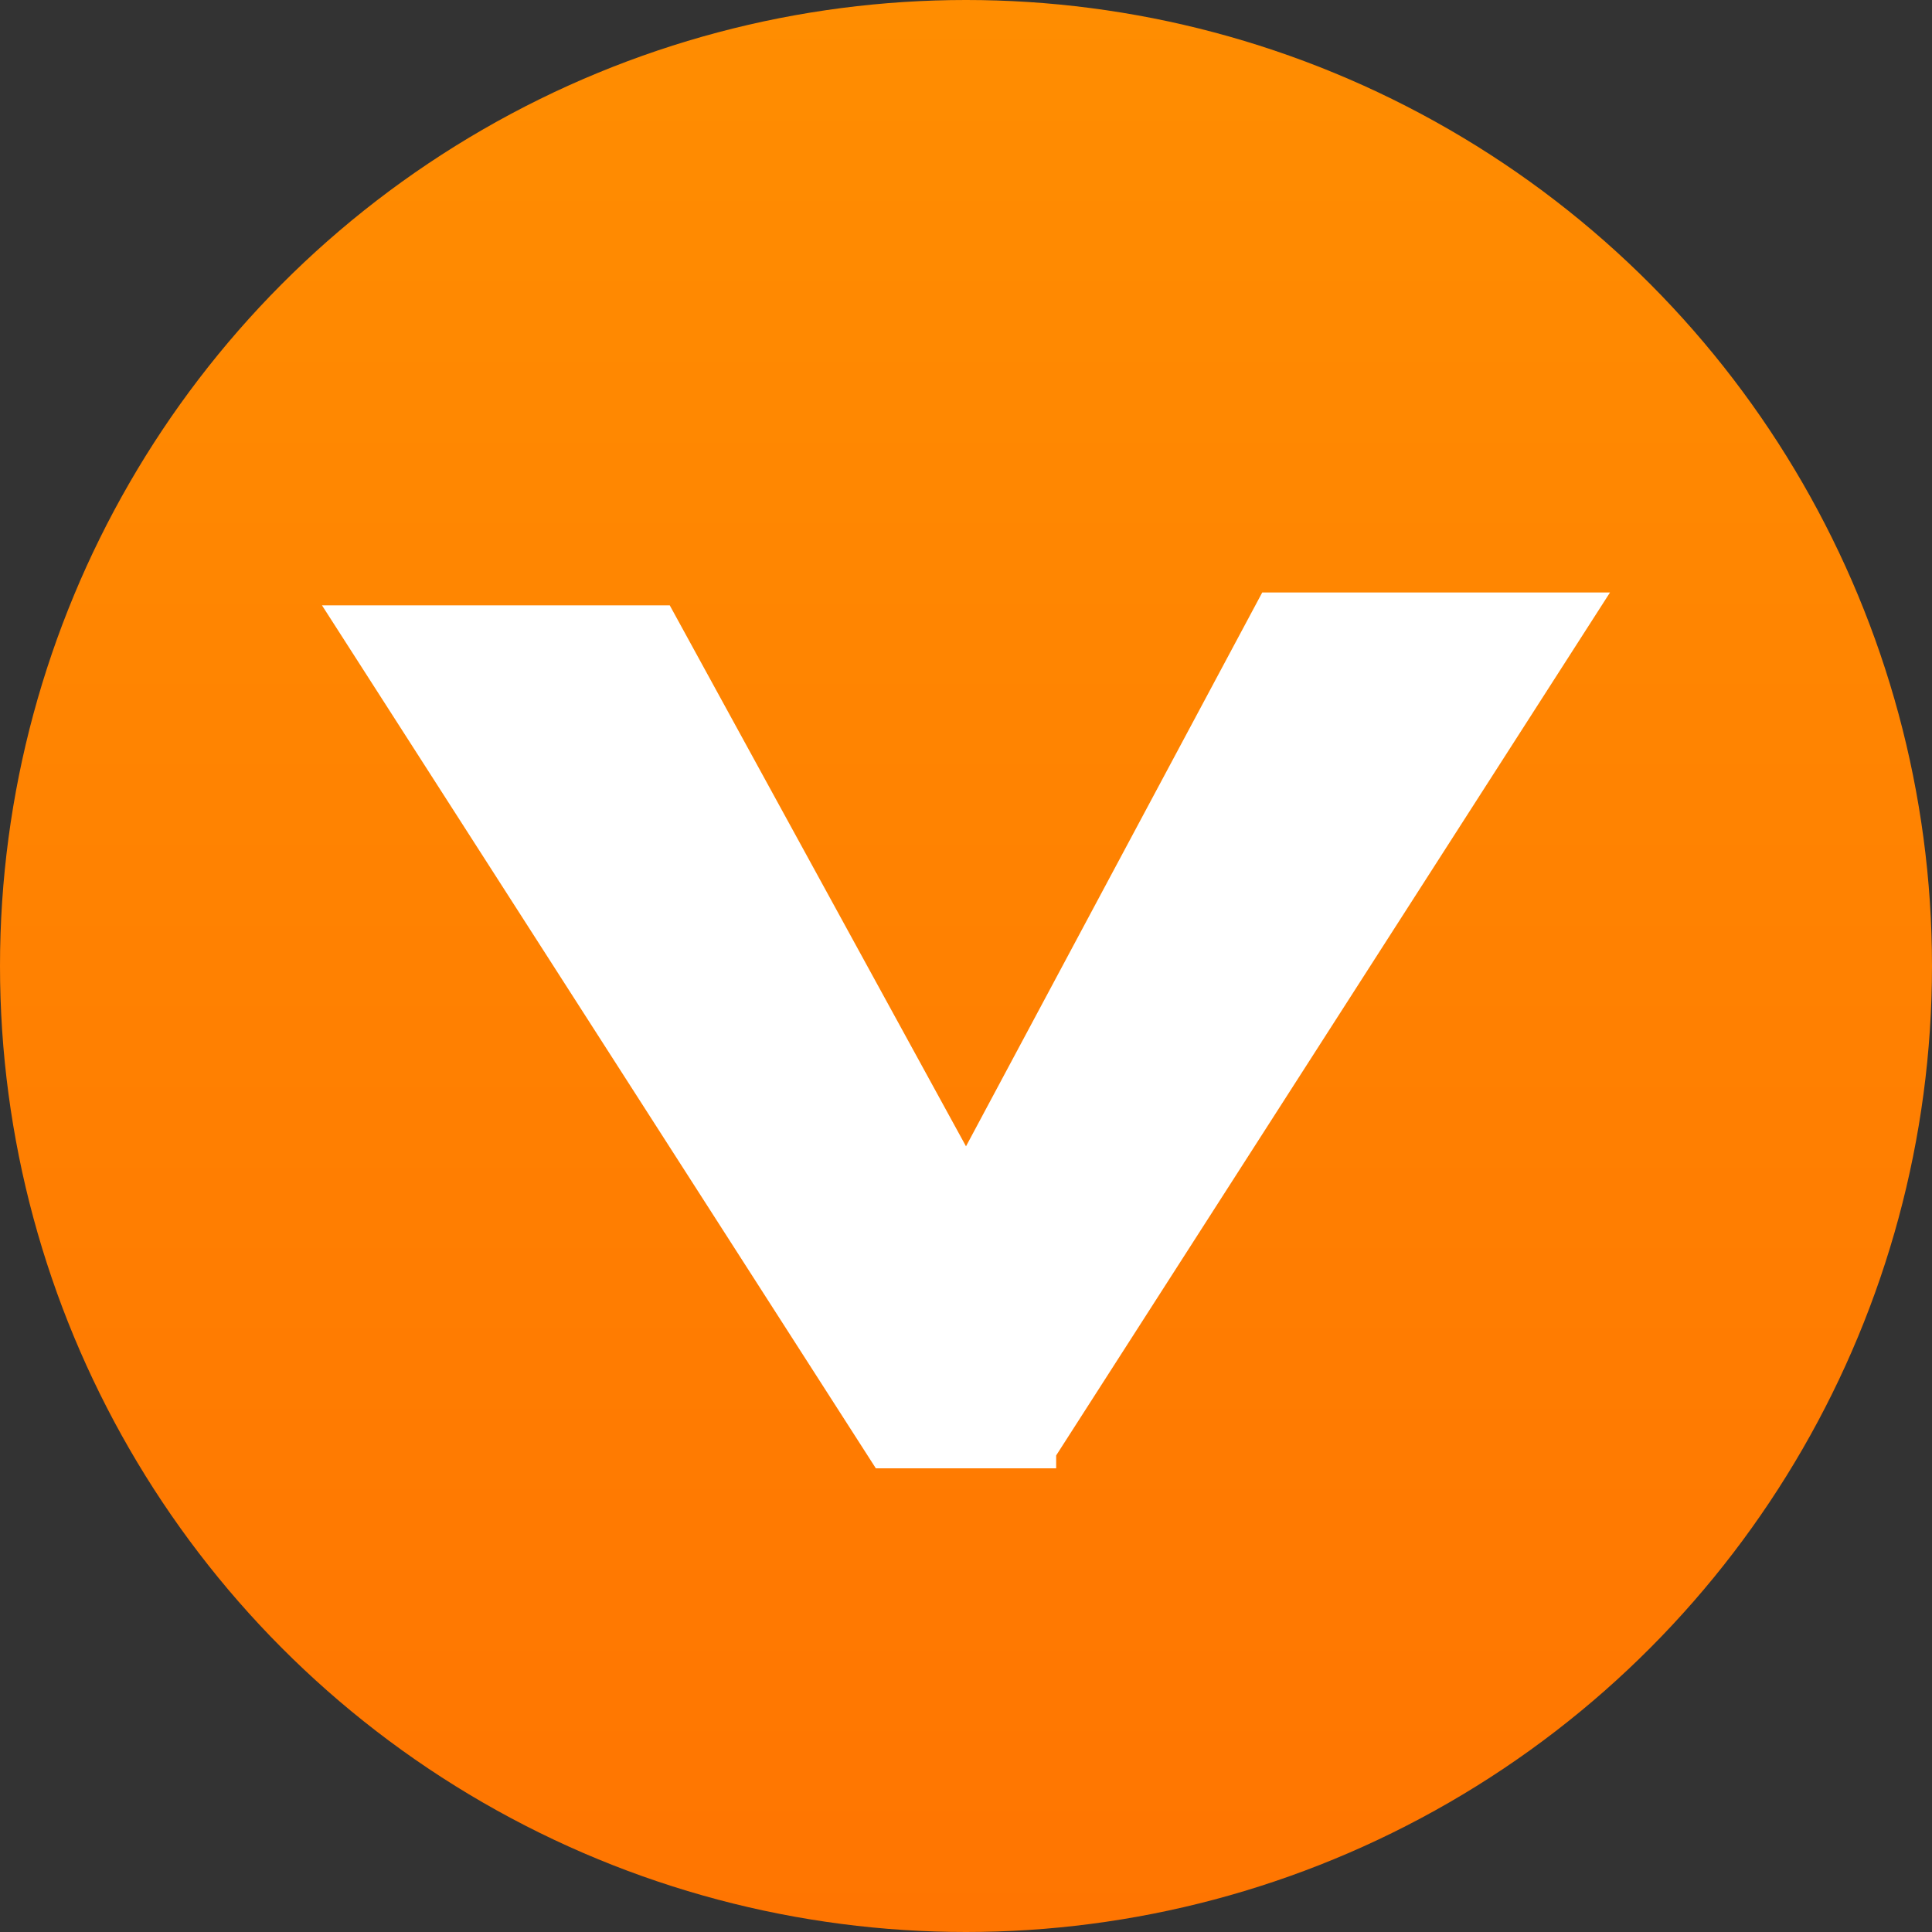 <?xml version="1.0" encoding="utf-8"?>
<!-- Generator: Adobe Illustrator 22.1.0, SVG Export Plug-In . SVG Version: 6.00 Build 0)  -->
<svg version="1.1" id="图层_1" xmlns="http://www.w3.org/2000/svg" xmlns:xlink="http://www.w3.org/1999/xlink" x="0px" y="0px"
	 viewBox="0 0 15 15" style="enable-background:new 0 0 15 15;" xml:space="preserve">
<rect x="0" y="0" width="15" height="15" fill="#333333" stroke="none"/>
<style type="text/css">
	.st0{fill:url(#SVGID_1_);}
	.st1{fill:#FFFFFF;}
</style>
<g>
	<linearGradient id="SVGID_1_" gradientUnits="userSpaceOnUse" x1="7.5" y1="15" x2="7.5" y2="-9.094947e-13">
		<stop  offset="0" style="stop-color:#FF7501"/>
		<stop  offset="1" style="stop-color:#FF8D01"/>
	</linearGradient>
	<circle class="st0" cx="7.5" cy="7.5" r="7.5"/>
</g>
<path class="st1" d="M8.2,11.3l4.3-6.7H9.8L7.5,8.9L5.2,4.7H2.5l4.3,6.7H8.2z"/>
</svg>
